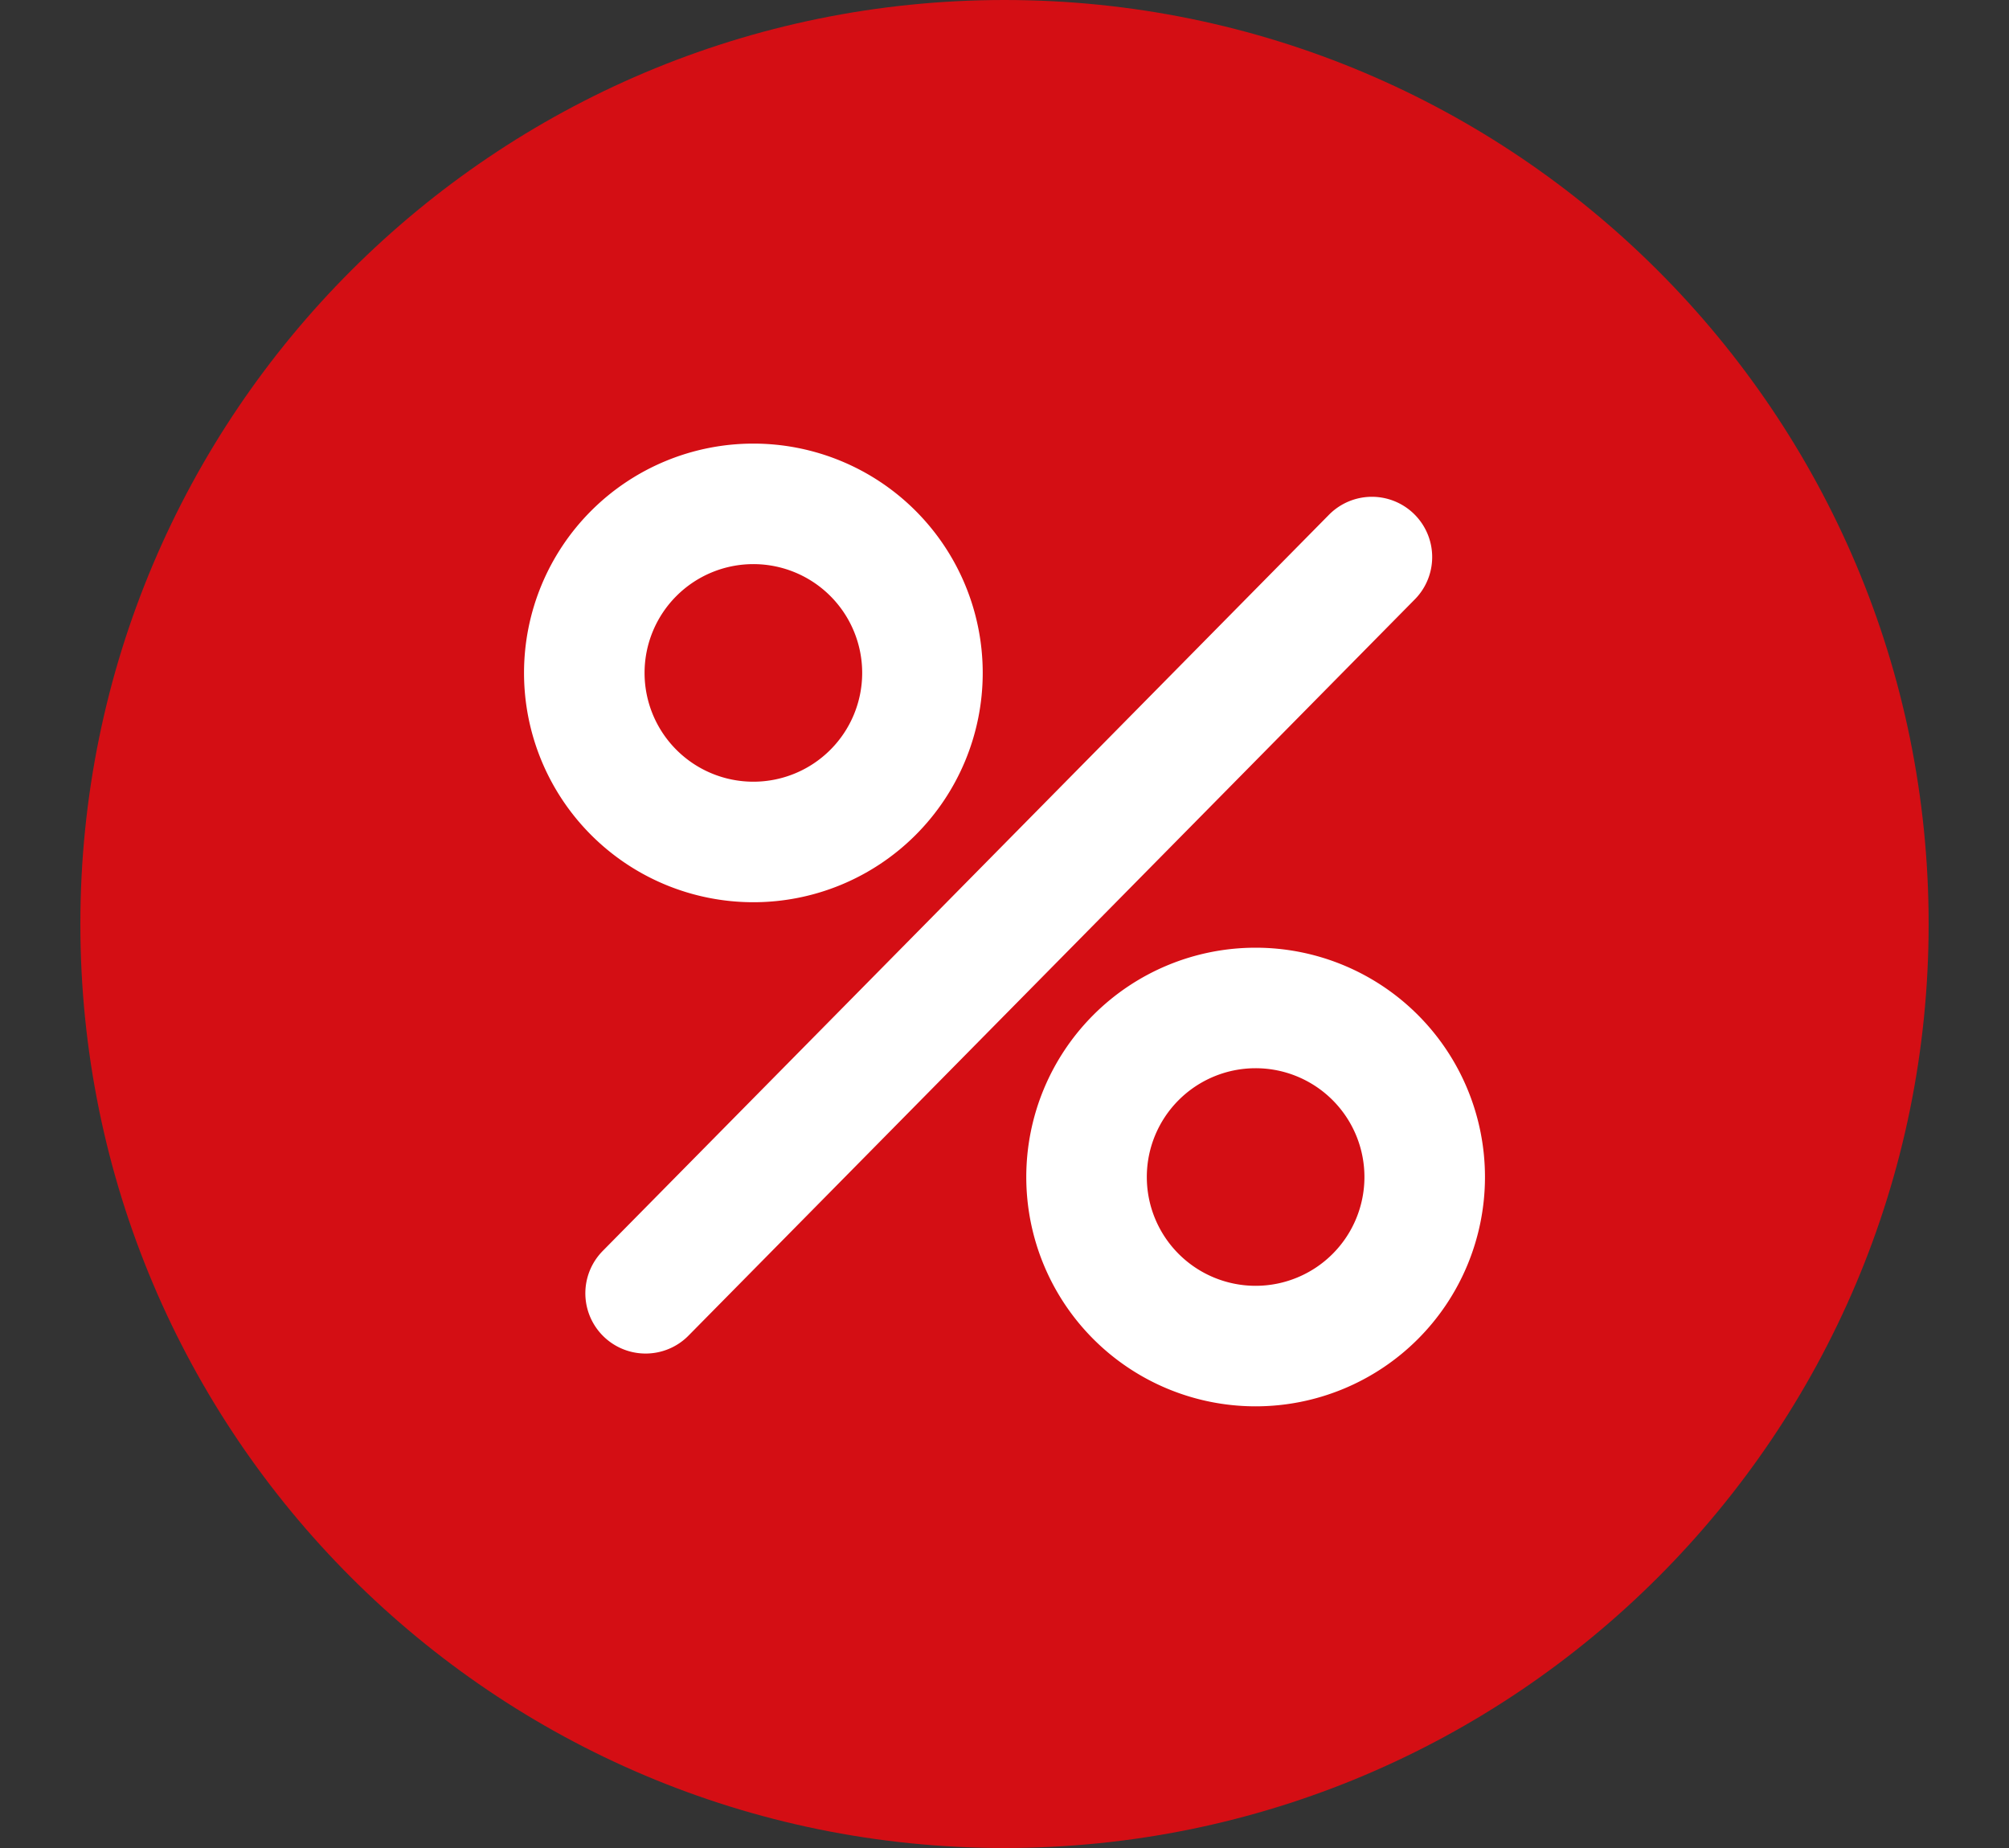 <svg width="25" height="23" xmlns="http://www.w3.org/2000/svg"><rect width="100%" height="100%" fill="#333333" stroke="none"/><g fill="none" fill-rule="evenodd"><path d="M24 11.5C24 17.851 18.851 23 12.5 23S1 17.851 1 11.5 6.149 0 12.5 0 24 5.149 24 11.5z" fill="#D40E14"/><path d="M17.729 14.649a2.104 2.104 0 11-4.208 0 2.104 2.104 0 014.208 0zM11.479 8.375a2.104 2.104 0 11-4.208 0 2.104 2.104 0 014.208 0zM8.034 16.096l9.038-9.163" stroke="#FFF" stroke-width="1.5" stroke-linecap="round" stroke-linejoin="round"/></g></svg>